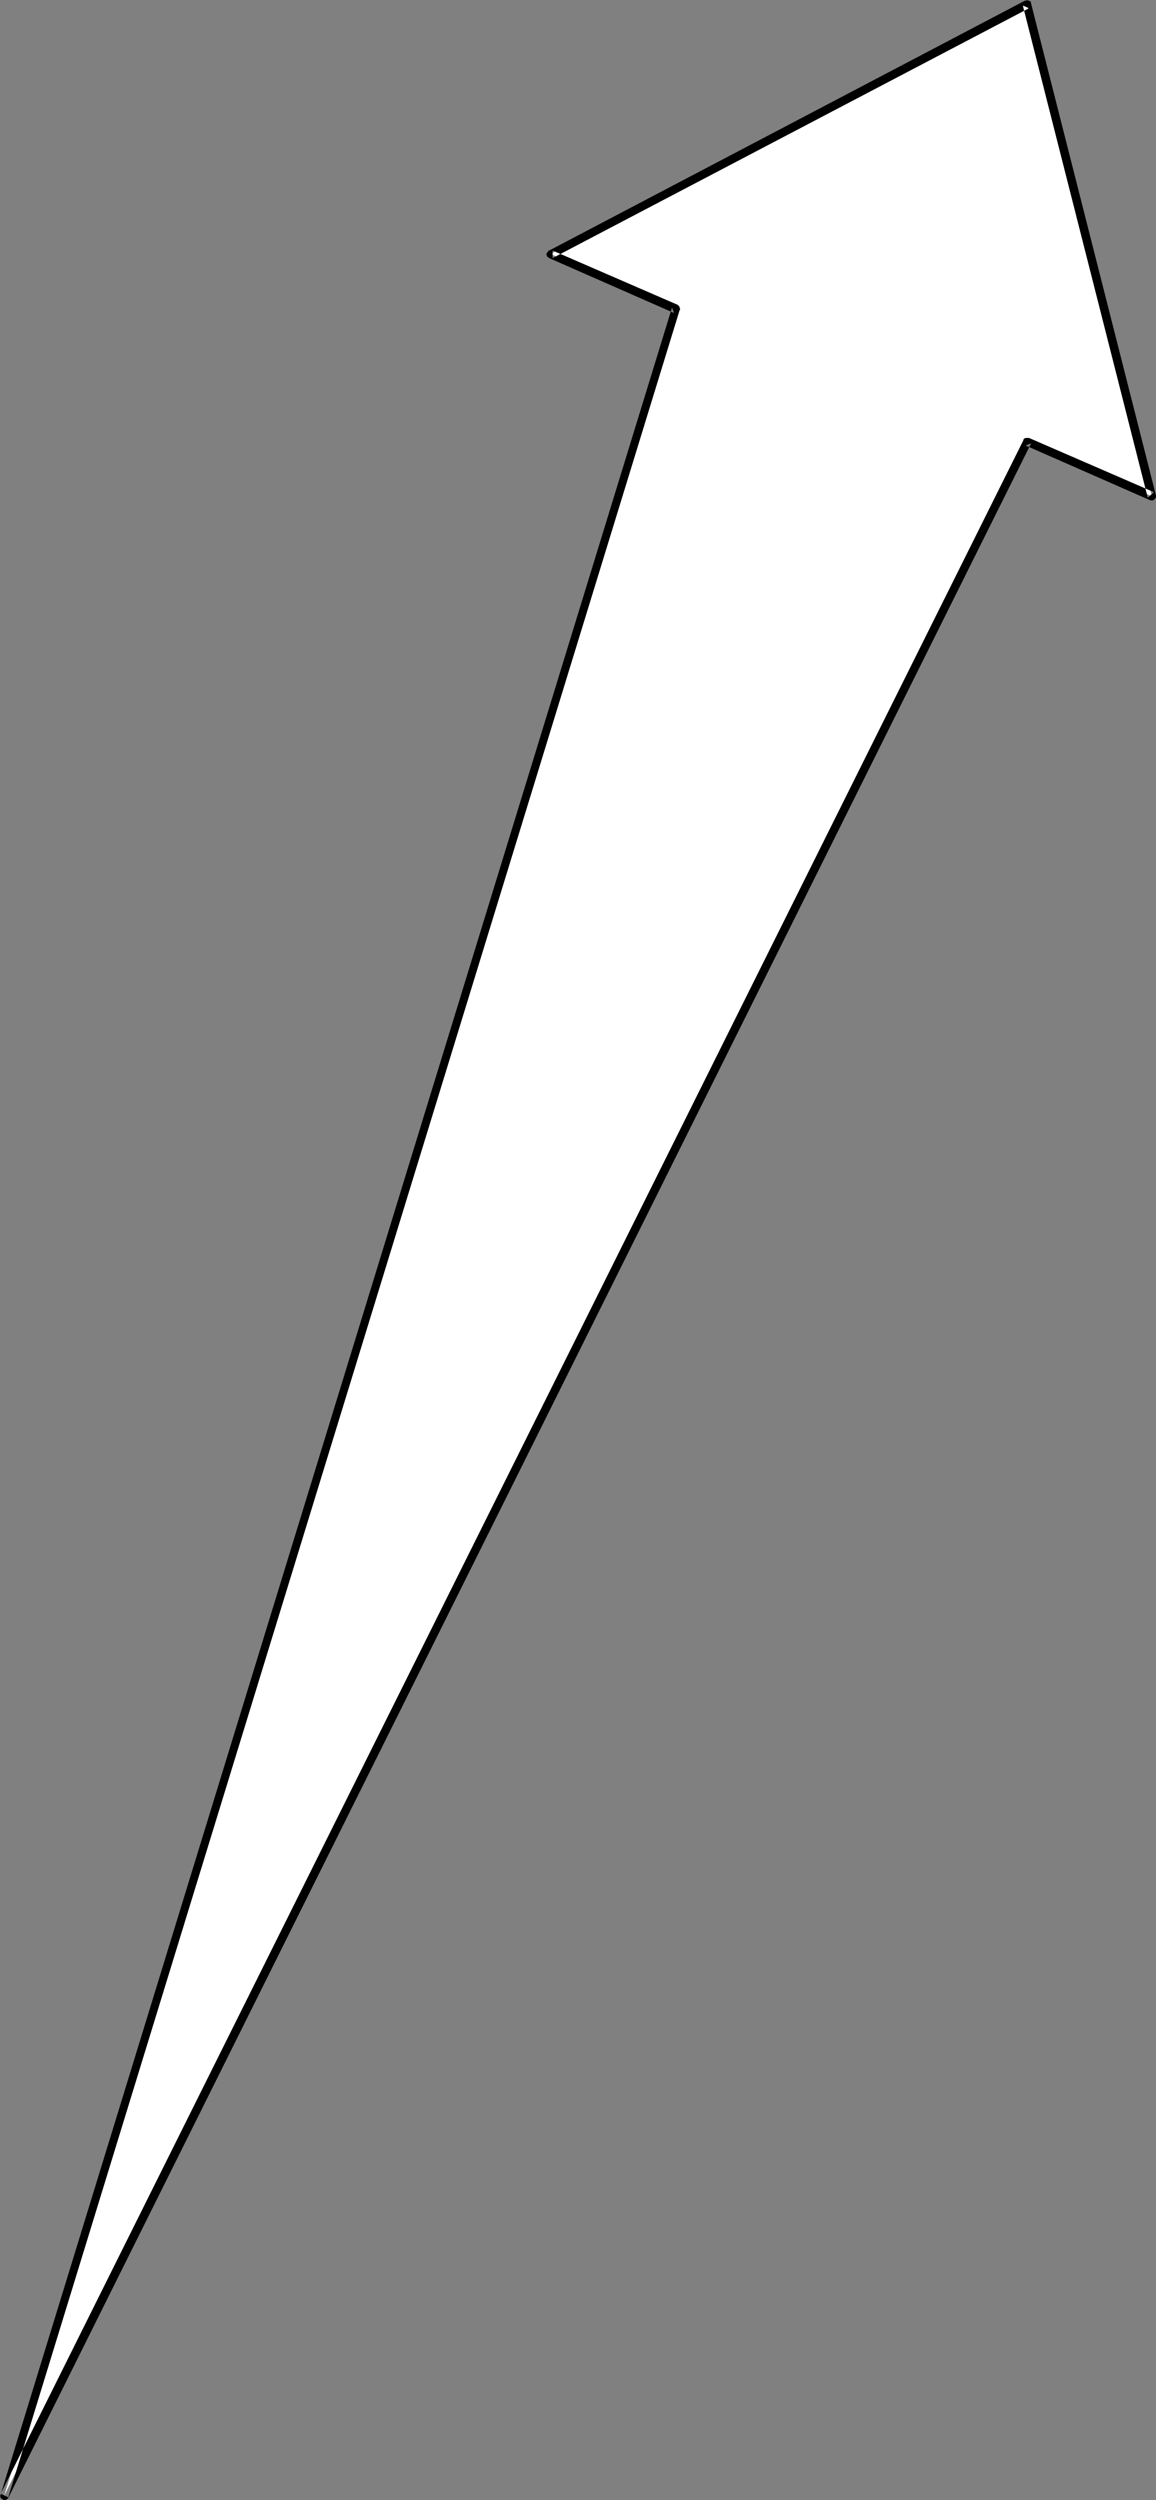 <?xml version="1.0" encoding="UTF-8" standalone="no"?>
<svg
   version="1.0"
   width="72.009mm"
   height="155.711mm"
   id="svg2"
   sodipodi:docname="Arrow 1053.wmf"
   xmlns:inkscape="http://www.inkscape.org/namespaces/inkscape"
   xmlns:sodipodi="http://sodipodi.sourceforge.net/DTD/sodipodi-0.dtd"
   xmlns="http://www.w3.org/2000/svg"
   xmlns:svg="http://www.w3.org/2000/svg">
  <rect width="100%" height="100%" fill="#808080" stroke="none"/>
  <sodipodi:namedview
     id="namedview2"
     pagecolor="#ffffff"
     bordercolor="#000000"
     borderopacity="0.25"
     inkscape:showpageshadow="2"
     inkscape:pageopacity="0.0"
     inkscape:pagecheckerboard="0"
     inkscape:deskcolor="#d1d1d1"
     inkscape:document-units="mm" />
  <defs
     id="defs1">
    <pattern
       id="WMFhbasepattern"
       patternUnits="userSpaceOnUse"
       width="6"
       height="6"
       x="0"
       y="0" />
  </defs>
  <path
     style="fill:#ffffff;fill-opacity:1;fill-rule:evenodd;stroke:none"
     d="M 0.97,587.545 159.028,72.716 129.615,59.789 241.775,0.97 271.189,116.83 l -29.414,-12.766 z"
     id="path1" />
  <path
     style="fill:#000000;fill-opacity:1;fill-rule:evenodd;stroke:none"
     d="M 0.162,587.061 1.939,587.868 159.998,73.039 l 0.162,-0.323 -0.162,-0.162 V 72.231 l -0.162,-0.162 -0.162,-0.162 -0.162,-0.162 -29.414,-12.766 v 1.778 l 112.16,-58.819 -1.455,-0.646 29.414,115.861 1.455,-1.293 -29.414,-12.766 h -0.323 -0.162 -0.323 l -0.323,0.162 -0.162,0.162 v 0.162 L 0.162,587.061 1.939,588.03 242.745,104.388 l -1.293,0.485 29.414,12.927 v 0 h 0.323 0.323 l 0.162,-0.162 0.162,-0.162 0.162,-0.162 0.162,-0.162 v -0.323 -0.162 L 242.745,0.808 V 0.646 L 242.583,0.323 242.26,0.162 h -0.162 L 241.775,0 241.613,0.162 h -0.323 L 129.291,58.981 h -0.162 l -0.162,0.323 -0.162,0.162 -0.162,0.323 v 0.162 l 0.162,0.323 v 0.162 l 0.323,0.162 0.162,0.162 29.414,12.927 -0.485,-1.293 L 0.162,587.222 v 0.162 L 0,587.545 l 0.162,0.323 v 0.162 l 0.162,0.162 0.323,0.162 0.162,0.162 h 0.323 0.162 l 0.323,-0.162 0.162,-0.162 0.162,-0.162 z"
     id="path2" />
</svg>
